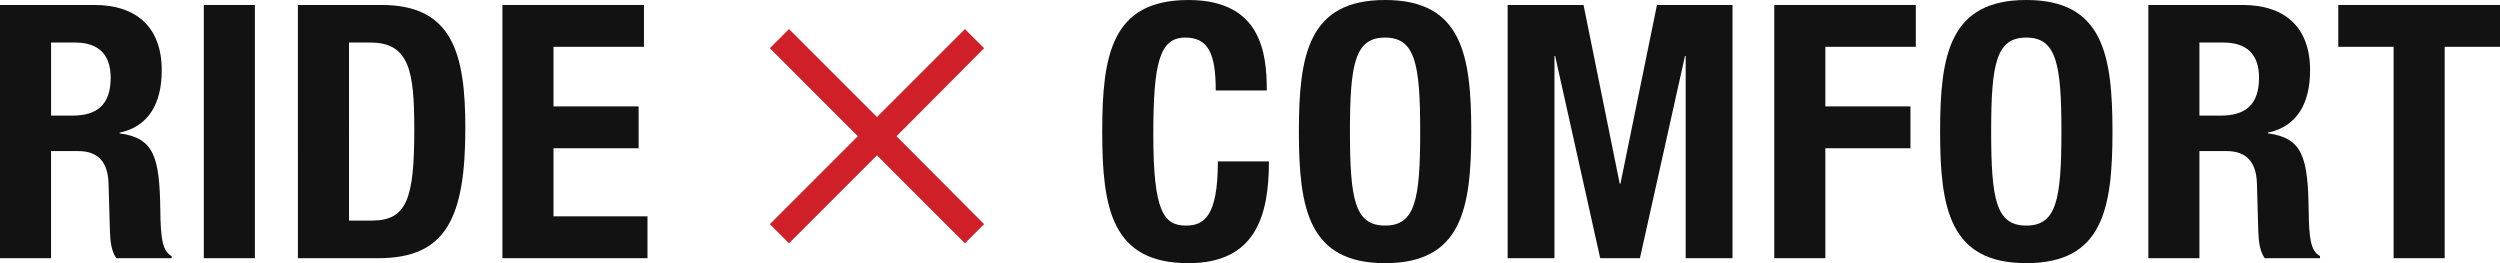 <?xml version="1.0" encoding="utf-8"?>
<!-- Generator: Adobe Illustrator 16.0.4, SVG Export Plug-In . SVG Version: 6.00 Build 0)  -->
<!DOCTYPE svg PUBLIC "-//W3C//DTD SVG 1.1//EN" "http://www.w3.org/Graphics/SVG/1.1/DTD/svg11.dtd">
<svg version="1.1" id="レイヤー_1" xmlns="http://www.w3.org/2000/svg" xmlns:xlink="http://www.w3.org/1999/xlink" x="0px"
	 y="0px" width="228px" height="24px" viewBox="0 0 228 24" enable-background="new 0 0 228 24" xml:space="preserve">
<g>
	<path fill="#121212" d="M0,0.453h8.605c3.817,0,6.146,2.005,6.146,5.953c0,3.072-1.229,5.141-3.85,5.691v0.065
		c3.171,0.421,3.656,2.168,3.721,7.051c0.033,2.428,0.162,3.688,1.035,4.142v0.193H10.61c-0.453-0.646-0.55-1.521-0.583-2.427
		l-0.129-4.43c-0.064-1.813-0.874-2.912-2.75-2.912H4.657v9.769H0V0.453z M4.658,10.544H6.6c2.231,0,3.493-0.971,3.493-3.46
		c0-2.137-1.132-3.204-3.235-3.204h-2.2V10.544z"/>
	<rect x="18.588" y="0.453" fill="#121212" width="4.658" height="23.094"/>
	<path fill="#121212" d="M27.169,0.453h7.635c6.469,0,7.634,4.43,7.634,11.223c0,8.184-1.749,11.871-7.926,11.871h-7.344V0.453
		L27.169,0.453z M31.829,20.118h2.07c3.236,0,3.883-2.038,3.883-8.312c0-5.238-0.421-7.924-3.98-7.924h-1.973V20.118z"/>
	<polygon fill="#121212" points="58.728,0.453 58.728,4.269 50.479,4.269 50.479,9.703 58.242,9.703 58.242,13.521 50.479,13.521 
		50.479,19.73 59.051,19.73 59.051,23.547 45.821,23.547 45.821,0.453 	"/>
	<polygon fill="#CF1F28" points="79.98,10.673 88.002,2.652 89.749,4.397 81.76,12.421 89.749,20.443 88.002,22.188 79.98,14.168 
		71.958,22.188 70.211,20.443 78.234,12.421 70.211,4.397 71.958,2.652 	"/>
	<path fill="#121212" d="M110.875,8.247c0-3.365-0.679-4.819-2.783-4.819c-2.361,0-2.91,2.362-2.91,8.896
		c0,6.985,0.97,8.249,2.975,8.249c1.683,0,2.912-0.876,2.912-5.855h4.658c0,4.979-1.23,9.283-7.344,9.283
		c-6.986,0-7.861-4.98-7.861-12c0-7.02,0.875-12,7.861-12c6.663,0,7.149,4.884,7.149,8.249h-4.657V8.247z"/>
	<path fill="#121212" d="M126.319,0c6.985,0,7.86,4.98,7.86,11.999c0,7.02-0.875,12.001-7.86,12.001
		c-6.987,0-7.861-4.981-7.861-12.001C118.458,4.98,119.332,0,126.319,0 M126.319,20.572c2.751,0,3.202-2.363,3.202-8.573
		c0-6.176-0.451-8.571-3.202-8.571c-2.75,0-3.204,2.395-3.204,8.571C123.116,18.209,123.569,20.572,126.319,20.572"/>
	<polygon fill="#121212" points="137.497,0.453 144.419,0.453 147.719,16.755 147.784,16.755 151.115,0.453 158.005,0.453 
		158.005,23.547 153.734,23.547 153.734,5.109 153.67,5.109 149.562,23.547 145.939,23.547 141.83,5.109 141.767,5.109 
		141.767,23.547 137.497,23.547 	"/>
	<polygon fill="#121212" points="161.813,0.453 174.721,0.453 174.721,4.269 166.471,4.269 166.471,9.703 174.234,9.703 
		174.234,13.521 166.471,13.521 166.471,23.547 161.813,23.547 	"/>
	<path fill="#121212" d="M184.798,0c6.986,0,7.86,4.98,7.86,11.999c0,7.02-0.874,12.001-7.86,12.001s-7.861-4.981-7.861-12.001
		C176.937,4.98,177.812,0,184.798,0 M184.798,20.572c2.751,0,3.203-2.363,3.203-8.573c0-6.176-0.452-8.571-3.203-8.571
		s-3.204,2.395-3.204,8.571C181.595,18.209,182.047,20.572,184.798,20.572"/>
	<path fill="#121212" d="M195.93,0.453h8.604c3.817,0,6.146,2.005,6.146,5.953c0,3.072-1.229,5.141-3.848,5.691v0.065
		c3.17,0.421,3.654,2.168,3.72,7.051c0.031,2.428,0.161,3.688,1.033,4.142v0.193h-5.044c-0.453-0.646-0.55-1.521-0.583-2.427
		l-0.129-4.43c-0.064-1.813-0.874-2.912-2.752-2.912h-2.49v9.769h-4.658V0.453z M200.588,10.544h1.941
		c2.231,0,3.495-0.971,3.495-3.46c0-2.137-1.134-3.204-3.237-3.204h-2.199V10.544L200.588,10.544z"/>
	<polygon fill="#121212" points="228,0.453 228,4.269 222.954,4.269 222.954,23.547 218.296,23.547 218.296,4.269 213.25,4.269 
		213.25,0.453 	"/>
</g>
</svg>
